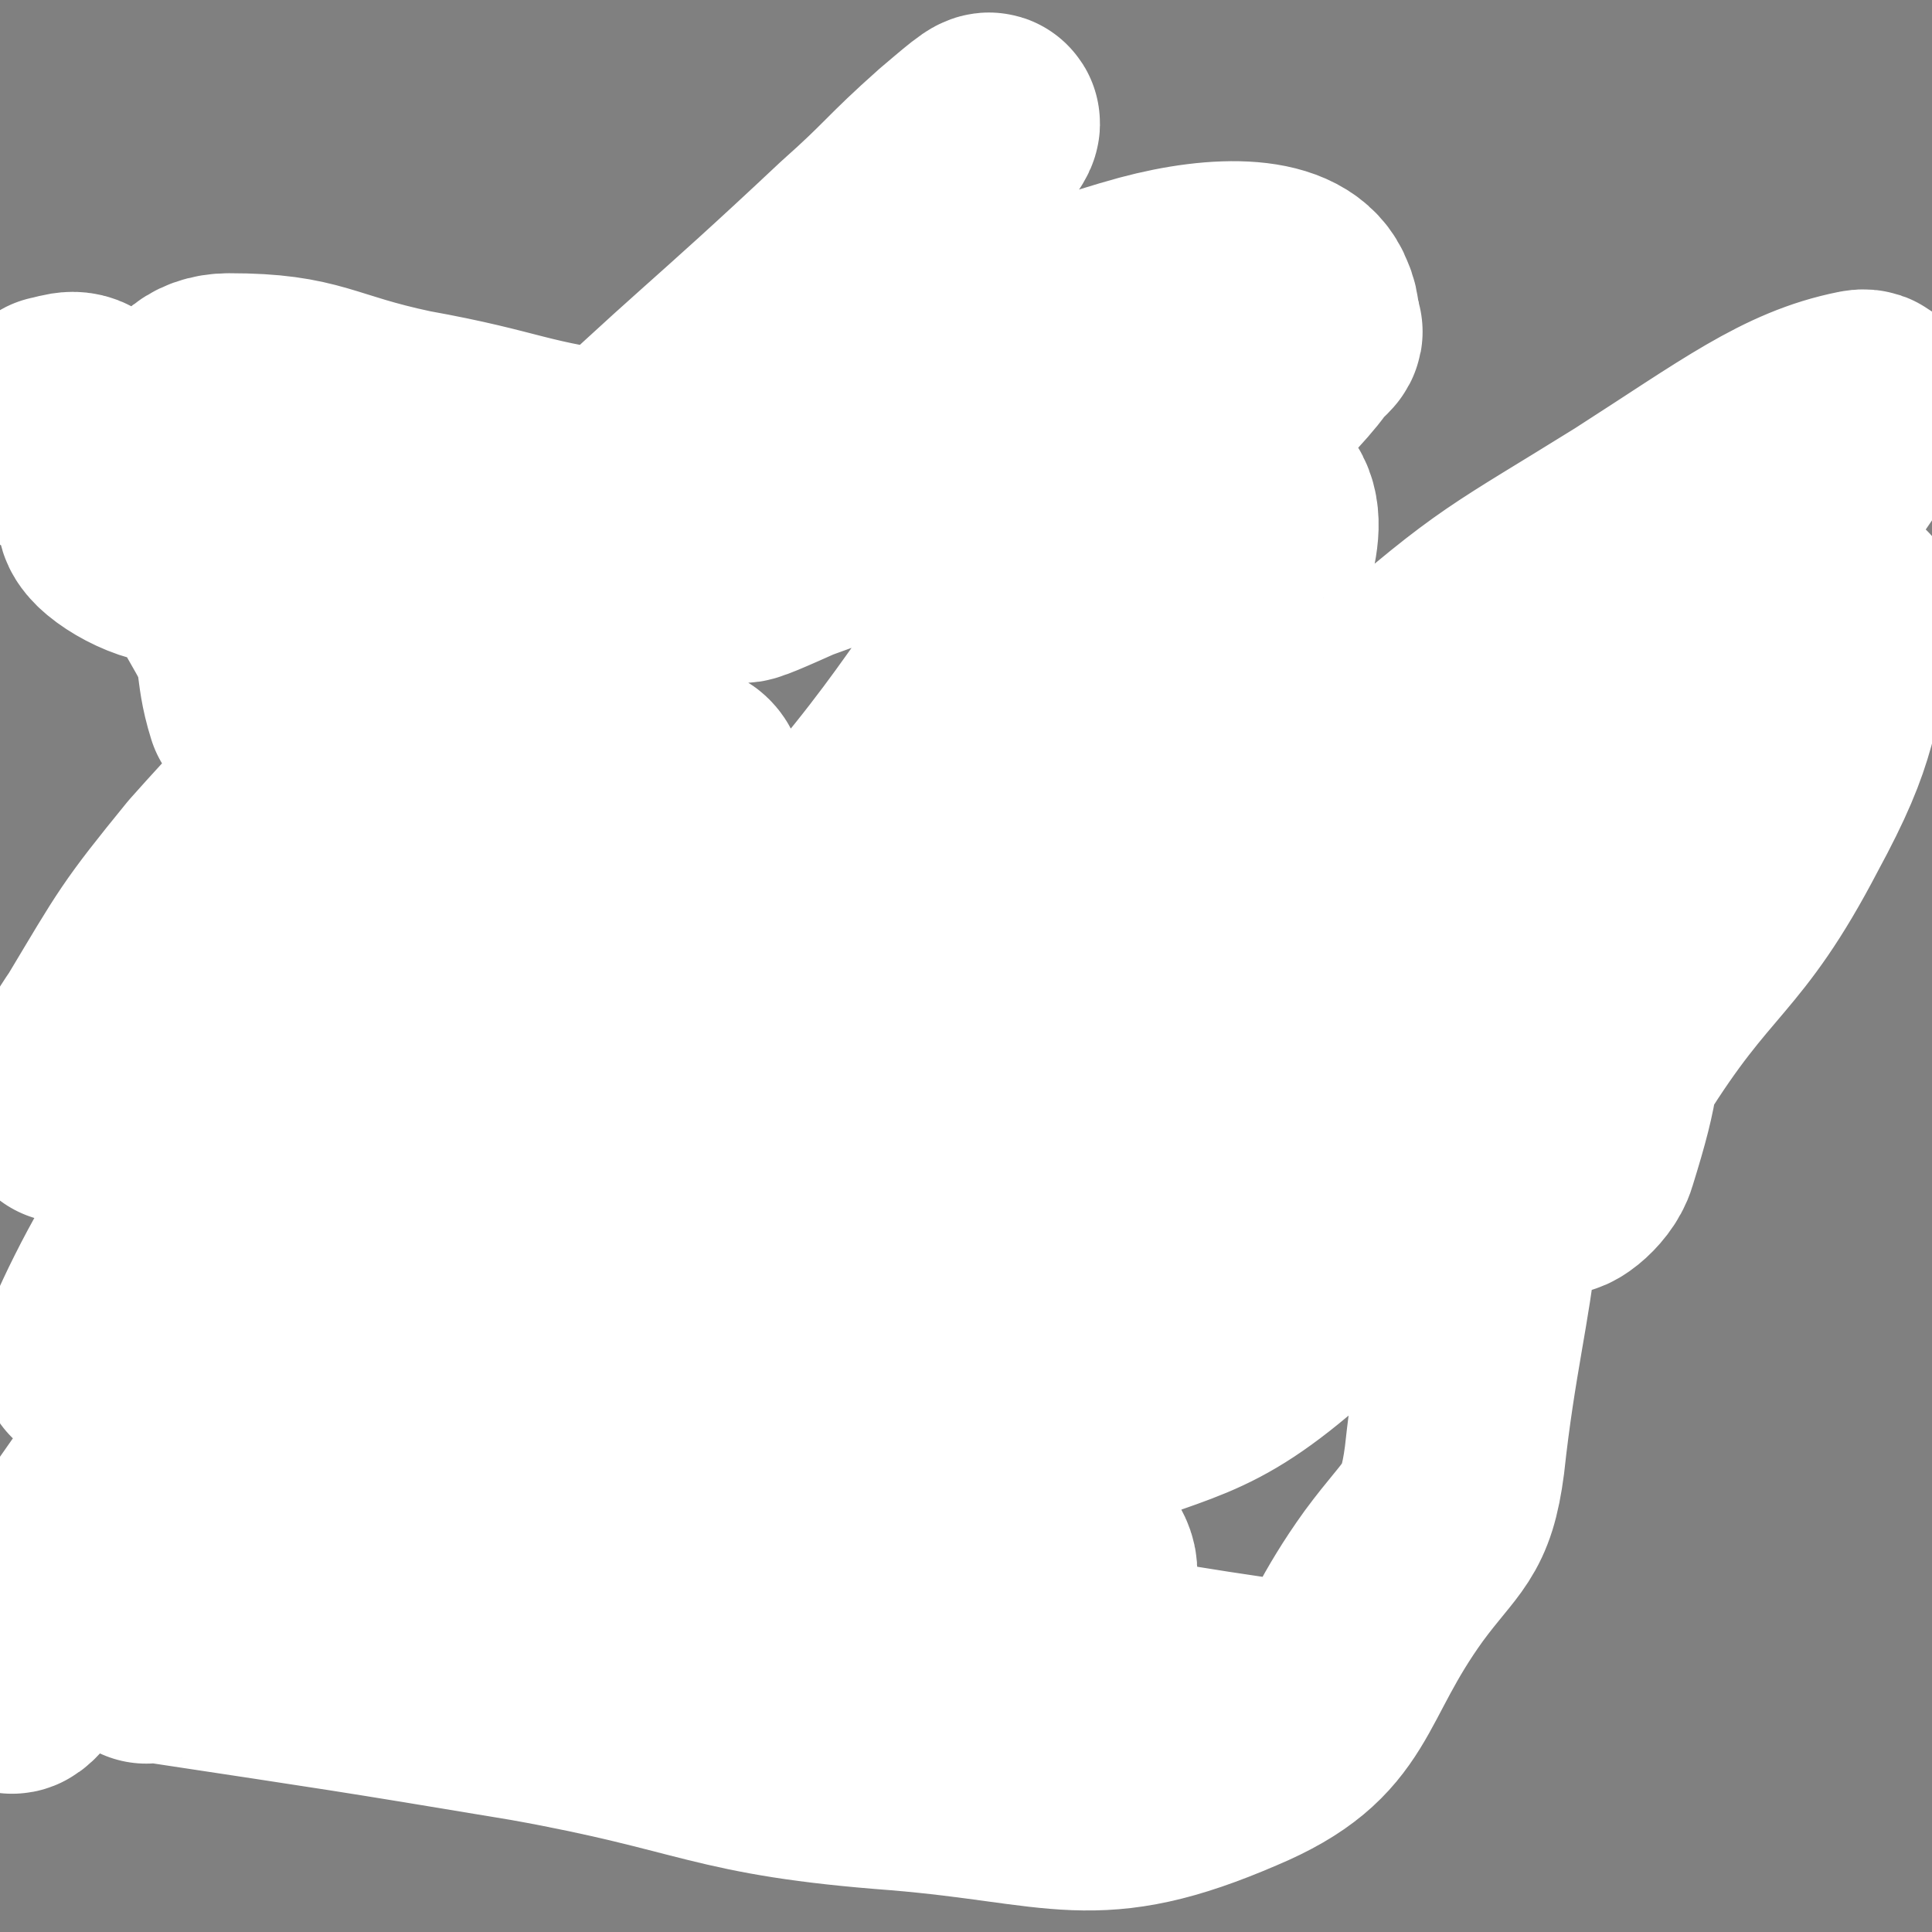 <svg viewBox='0 0 700 700' version='1.1' xmlns='http://www.w3.org/2000/svg' xmlns:xlink='http://www.w3.org/1999/xlink'><rect x="0" y="0" width="700" height="700" fill="#808080" stroke="none"/><g fill='none' stroke='#000000' stroke-width='6' stroke-linecap='round' stroke-linejoin='round'><path d='M82,142c0,0 0,-1 -1,-1 0,0 1,1 1,1 0,0 0,0 0,0 0,0 0,-1 -1,-1 0,0 1,1 1,1 0,0 0,0 0,0 1,0 2,-1 2,0 2,4 1,5 3,10 6,25 7,25 13,51 3,13 3,13 6,27 3,13 3,13 6,26 1,6 1,6 3,12 0,0 0,0 0,1 '/><path d='M119,128c0,0 -1,-1 -1,-1 0,0 1,1 1,1 0,0 0,0 0,0 -3,0 -3,0 -6,0 -17,0 -17,0 -33,1 -19,1 -20,1 -38,3 -11,1 -11,1 -21,4 -5,1 -5,1 -9,3 -1,0 -1,0 -2,1 '/><path d='M233,267c0,0 -1,-1 -1,-1 0,0 0,0 1,1 0,0 0,0 0,0 0,0 -1,-1 -1,-1 0,0 0,0 1,1 0,0 0,0 0,0 0,0 0,-1 -1,-1 -2,0 -3,1 -5,1 -14,-2 -14,-1 -27,-6 -14,-6 -16,-5 -28,-15 -12,-10 -14,-11 -19,-26 -7,-18 -6,-20 -5,-39 0,-8 1,-9 6,-17 4,-7 4,-13 11,-13 18,0 24,2 39,12 9,6 9,10 11,21 4,16 3,17 1,33 -2,19 -2,20 -8,37 -2,5 -4,3 -8,6 -1,1 0,1 -1,2 '/><path d='M358,181c0,0 -1,-1 -1,-1 0,0 0,1 0,1 0,0 0,0 0,0 1,0 0,-1 0,-1 0,0 2,0 2,1 3,13 4,14 6,28 2,19 1,19 2,37 3,23 4,23 6,45 3,23 2,23 4,46 0,4 1,8 1,8 1,1 1,-3 0,-6 -1,-32 0,-32 -2,-64 -2,-24 -4,-24 -6,-49 -1,-23 -1,-23 0,-46 1,-18 3,-18 5,-35 1,-8 1,-8 2,-15 1,-1 1,0 1,0 3,4 3,4 5,8 5,8 5,8 9,18 8,18 9,17 14,36 5,17 6,17 6,35 1,13 0,14 -4,26 -4,12 -5,13 -13,21 -6,5 -10,3 -16,6 -1,0 1,0 1,0 '/><path d='M448,259c0,0 -1,-1 -1,-1 0,0 0,0 0,1 0,0 0,0 0,0 1,0 0,-1 0,-1 0,0 0,0 0,1 0,0 0,0 0,0 0,1 0,1 0,1 -3,6 -3,6 -5,11 -4,18 -2,18 -8,35 -2,9 -6,8 -7,16 -2,9 -1,9 1,18 1,6 0,8 4,11 5,3 8,4 12,1 10,-7 12,-9 17,-21 10,-23 7,-24 13,-49 1,-2 1,-2 0,-3 -5,-2 -6,-2 -12,-2 -2,0 -2,0 -5,1 '/><path d='M477,241c0,0 -1,-1 -1,-1 0,0 0,0 0,1 0,0 0,0 0,0 1,0 0,-1 0,-1 0,0 0,0 0,1 0,0 0,0 0,0 1,0 0,-1 0,-1 0,0 0,0 0,1 1,0 1,0 1,1 2,1 3,1 4,2 4,4 5,3 6,8 5,19 5,19 7,39 2,11 1,11 1,21 0,7 0,7 -1,15 0,4 0,5 0,9 0,0 0,-1 0,-2 1,-4 0,-4 1,-9 4,-26 3,-27 10,-52 1,-3 2,-2 5,-4 1,-1 2,-2 2,-1 4,3 5,3 8,7 9,16 9,16 16,33 6,14 5,15 10,29 1,4 2,4 4,8 0,0 0,0 0,1 '/><path d='M610,332c-1,0 -1,-1 -1,-1 0,0 0,0 0,1 0,0 0,0 0,0 0,0 0,-1 0,-1 0,0 0,0 0,1 0,0 0,0 0,0 0,0 0,-1 0,-1 -1,0 -1,1 -1,1 -4,0 -4,0 -9,1 -10,1 -11,3 -21,1 -11,-2 -11,-4 -21,-10 -10,-7 -12,-6 -18,-16 -5,-9 -1,-11 -4,-23 -1,-6 -1,-6 -3,-12 0,-1 0,-1 0,-2 1,-1 2,-1 2,-2 1,-5 1,-5 1,-10 1,-3 1,-3 1,-6 0,-1 0,-1 0,-2 0,0 0,0 0,0 '/><path d='M516,247c0,0 -1,-1 -1,-1 0,0 0,0 0,1 0,0 0,0 0,0 1,0 0,-1 0,-1 0,0 0,0 0,1 '/><path d='M515,262c0,0 -1,-1 -1,-1 0,0 0,0 0,1 0,0 0,0 0,0 1,0 0,-1 0,-1 0,0 0,0 0,1 0,0 0,0 0,0 1,0 0,-1 0,-1 0,0 1,1 1,1 2,-2 3,-2 4,-4 7,-12 6,-13 11,-25 4,-7 3,-7 7,-14 4,-6 3,-6 8,-11 3,-3 4,-4 7,-4 4,-1 6,-1 7,2 7,23 6,24 9,49 2,13 3,14 0,27 -3,16 -3,16 -11,30 -10,16 -11,16 -24,29 -7,8 -8,7 -16,14 '/><path d='M41,356c0,0 0,-1 -1,-1 0,0 1,0 1,1 0,0 0,0 0,0 0,0 0,-1 -1,-1 0,0 1,0 1,1 2,11 2,11 4,22 3,18 3,18 5,37 3,21 4,21 6,42 1,10 1,10 2,21 0,0 0,0 0,1 0,0 0,0 0,0 '/><path d='M114,379c0,0 -1,-1 -1,-1 0,0 1,0 1,1 0,0 0,0 0,0 0,0 -1,-1 -1,-1 0,0 1,0 1,1 0,0 0,0 0,0 0,0 -1,-1 -1,-1 0,0 1,1 1,2 -1,5 -2,5 -3,11 -2,19 -5,20 -3,39 2,19 0,25 11,37 9,9 18,9 29,5 8,-2 7,-8 9,-18 4,-18 3,-19 2,-39 -1,-15 0,-17 -7,-31 -7,-12 -9,-13 -22,-20 -10,-5 -12,-2 -24,-3 -1,-1 -1,0 -2,0 '/><path d='M229,354c0,0 -1,-1 -1,-1 0,0 0,0 1,1 0,0 0,0 0,0 0,0 -1,-1 -1,-1 0,0 0,0 1,1 0,0 0,0 0,0 0,0 -1,-1 -1,-1 0,0 1,0 1,1 -3,1 -4,0 -7,2 -10,6 -12,5 -19,14 -6,6 -7,8 -8,17 -2,11 -2,12 2,24 5,16 10,14 16,30 3,7 5,9 2,14 -4,7 -7,8 -15,11 -6,2 -7,1 -14,-1 -6,-3 -6,-4 -11,-8 '/><path d='M110,625c0,0 0,-1 -1,-1 0,0 1,0 1,0 0,0 0,0 0,0 0,1 0,0 -1,0 0,0 1,0 1,0 0,1 -1,0 -1,0 -4,0 -4,0 -7,0 -15,1 -15,3 -29,1 -10,0 -12,2 -19,-4 -10,-9 -13,-11 -16,-24 -2,-11 -1,-14 6,-25 8,-13 11,-15 24,-23 6,-4 10,-5 15,-1 11,7 9,11 18,22 1,1 2,2 2,2 0,1 0,0 -1,-1 0,0 0,0 0,-1 '/><path d='M203,573c0,0 -1,-1 -1,-1 0,0 0,0 1,0 0,0 0,0 0,0 0,1 -1,0 -1,0 0,0 0,0 1,0 0,0 0,0 0,0 -1,0 -1,0 -1,0 -3,1 -3,1 -6,1 -6,0 -6,0 -11,0 -6,1 -7,0 -12,2 -8,3 -10,3 -14,9 -6,9 -5,10 -7,21 -1,9 -2,11 0,19 1,3 3,4 7,5 10,1 14,4 22,-3 17,-14 15,-19 26,-40 6,-10 4,-12 9,-22 0,0 0,0 1,0 1,2 1,2 2,3 8,26 7,26 14,51 2,8 1,8 4,15 2,4 3,4 5,8 0,1 -1,1 -1,1 -1,0 -1,0 -1,-1 '/><path d='M329,629c0,0 -1,-1 -1,-1 0,0 0,0 1,0 0,0 0,0 0,0 0,1 -1,0 -1,0 0,0 0,0 1,0 0,0 0,0 0,0 0,1 -1,0 -1,0 0,0 1,0 1,0 -3,1 -4,1 -8,1 -11,2 -11,3 -23,3 -6,0 -6,0 -12,-2 -3,0 -4,0 -5,-2 -3,-17 -7,-19 -4,-36 3,-12 4,-16 15,-21 15,-6 19,-2 37,-1 2,0 3,2 3,4 0,1 -2,1 -3,2 '/></g>
<g fill='none' stroke='#FFFFFF' stroke-width='80' stroke-linecap='round' stroke-linejoin='round'><path d='M24,403c0,0 0,-1 -1,-1 0,0 1,0 1,1 0,0 0,0 0,0 6,-15 4,-16 13,-29 18,-30 18,-31 40,-58 32,-36 34,-34 68,-69 32,-33 31,-34 64,-66 49,-47 51,-46 101,-93 18,-16 17,-17 35,-33 6,-5 16,-14 13,-9 -28,43 -39,52 -76,105 -88,124 -86,126 -175,249 -13,18 -35,44 -28,33 30,-45 49,-73 101,-143 46,-62 72,-94 96,-122 8,-10 -14,24 -31,46 -63,81 -65,80 -129,159 -31,38 -33,36 -61,75 -13,20 -27,52 -21,43 16,-24 21,-64 64,-107 64,-62 76,-55 150,-103 2,-1 5,3 3,5 -46,58 -51,56 -99,115 -64,78 -68,76 -125,158 -15,21 -30,60 -20,49 33,-36 46,-78 106,-142 40,-45 44,-44 94,-76 59,-39 62,-36 125,-67 10,-5 18,-10 23,-5 5,5 4,14 -2,25 -20,31 -19,38 -50,59 -40,27 -83,51 -91,37 -9,-16 25,-52 57,-97 19,-26 22,-23 45,-45 29,-29 30,-29 59,-57 1,-1 3,-3 2,-2 -39,54 -37,60 -83,112 -47,54 -54,48 -102,101 -22,25 -22,26 -39,54 -5,9 -13,18 -6,20 23,7 34,4 67,-1 91,-16 91,-17 180,-42 46,-13 78,-25 89,-34 6,-6 -27,-2 -53,5 -119,29 -119,33 -237,66 -33,9 -32,12 -65,20 -39,9 -77,15 -79,15 -1,1 36,-10 71,-15 29,-5 29,-5 58,-4 91,3 95,-4 183,12 20,3 39,18 34,25 -7,10 -29,7 -58,9 -85,6 -85,6 -171,8 -60,1 -63,3 -120,-3 -8,-1 -8,-7 -9,-13 -1,-4 1,-8 6,-7 67,7 69,13 138,22 105,14 105,13 210,22 37,4 37,2 73,4 3,0 7,-1 5,-1 -46,-6 -50,-9 -100,-13 -65,-5 -65,-4 -129,-5 -54,0 -54,1 -108,2 -33,0 -33,-1 -67,-1 -5,1 -8,2 -10,3 0,0 3,-1 6,0 66,10 67,10 133,21 67,12 67,20 134,25 60,5 70,16 121,-6 38,-16 32,-32 58,-68 14,-19 19,-19 22,-42 8,-74 23,-86 -1,-153 -18,-52 -38,-48 -83,-85 -19,-15 -22,-14 -44,-19 -10,-3 -14,-1 -21,3 -3,1 -1,6 2,6 14,1 16,1 31,-3 74,-18 73,-21 147,-40 49,-12 68,-19 99,-21 8,-1 -10,8 -21,15 -15,9 -14,10 -30,17 -48,24 -47,32 -96,47 -14,4 -27,-1 -28,-10 -1,-13 8,-21 23,-35 40,-35 42,-34 87,-62 39,-25 57,-39 82,-44 9,-2 -4,17 -14,31 -32,45 -33,46 -72,87 -32,33 -35,30 -70,61 -45,42 -43,43 -88,85 -3,3 -9,7 -8,4 1,-10 2,-18 12,-31 34,-42 37,-41 77,-78 46,-43 57,-51 96,-83 5,-4 -4,6 -9,12 -12,12 -12,11 -25,23 -46,44 -52,40 -91,88 -17,21 -30,49 -21,50 12,3 34,-16 63,-41 74,-61 70,-67 141,-131 2,-1 6,-3 5,0 -9,35 -6,40 -25,75 -24,46 -33,42 -61,87 -12,20 -16,31 -20,44 -1,4 9,-3 11,-10 9,-29 8,-31 10,-63 0,-12 3,-28 -6,-25 -38,15 -46,28 -87,62 -40,32 -41,31 -76,69 -22,24 -24,28 -38,55 -2,3 2,7 6,5 42,-18 50,-13 85,-44 81,-73 82,-77 148,-164 25,-34 35,-52 33,-77 0,-12 -22,-8 -38,1 -97,51 -98,55 -188,119 -48,33 -64,68 -87,77 -12,4 4,-28 17,-52 29,-54 34,-51 67,-104 14,-22 18,-20 26,-45 9,-25 19,-46 7,-53 -14,-9 -36,2 -60,22 -47,39 -42,47 -82,95 -5,7 -9,15 -9,15 1,0 4,-9 10,-15 27,-27 26,-28 57,-51 34,-25 46,-27 72,-44 4,-3 -5,2 -11,4 -5,2 -5,3 -10,3 -3,-1 -7,-2 -6,-5 8,-19 12,-20 25,-40 17,-27 40,-38 33,-53 -5,-14 -31,-14 -57,-7 -36,10 -41,15 -67,41 -16,15 -21,25 -17,43 2,13 14,11 30,18 29,11 30,11 59,16 4,1 11,-3 8,-5 -21,-15 -25,-23 -54,-29 -36,-8 -40,-5 -76,2 -17,3 -27,14 -30,18 -2,2 9,-3 18,-7 63,-23 64,-21 127,-47 31,-14 53,-23 61,-32 4,-5 -19,1 -37,5 -65,12 -65,12 -130,26 -28,6 -28,7 -56,13 -13,2 -13,4 -25,3 -40,-5 -40,-9 -79,-16 -33,-7 -34,-13 -65,-13 -10,0 -15,6 -16,14 -1,7 2,13 10,16 28,10 31,8 63,10 26,2 39,-1 52,-1 5,0 -8,2 -16,2 -29,-1 -29,-5 -57,-4 -39,1 -55,-1 -78,9 -7,2 6,12 17,15 33,9 35,4 71,8 19,2 19,4 38,5 3,0 8,-2 6,-3 -26,-16 -29,-22 -62,-32 -38,-12 -40,-6 -80,-13 -6,-1 -8,0 -12,-3 -2,-2 -1,-4 0,-8 0,-3 -1,-6 1,-7 5,-1 8,-3 12,2 28,34 30,36 52,75 8,14 4,16 9,32 '/></g>
</svg>